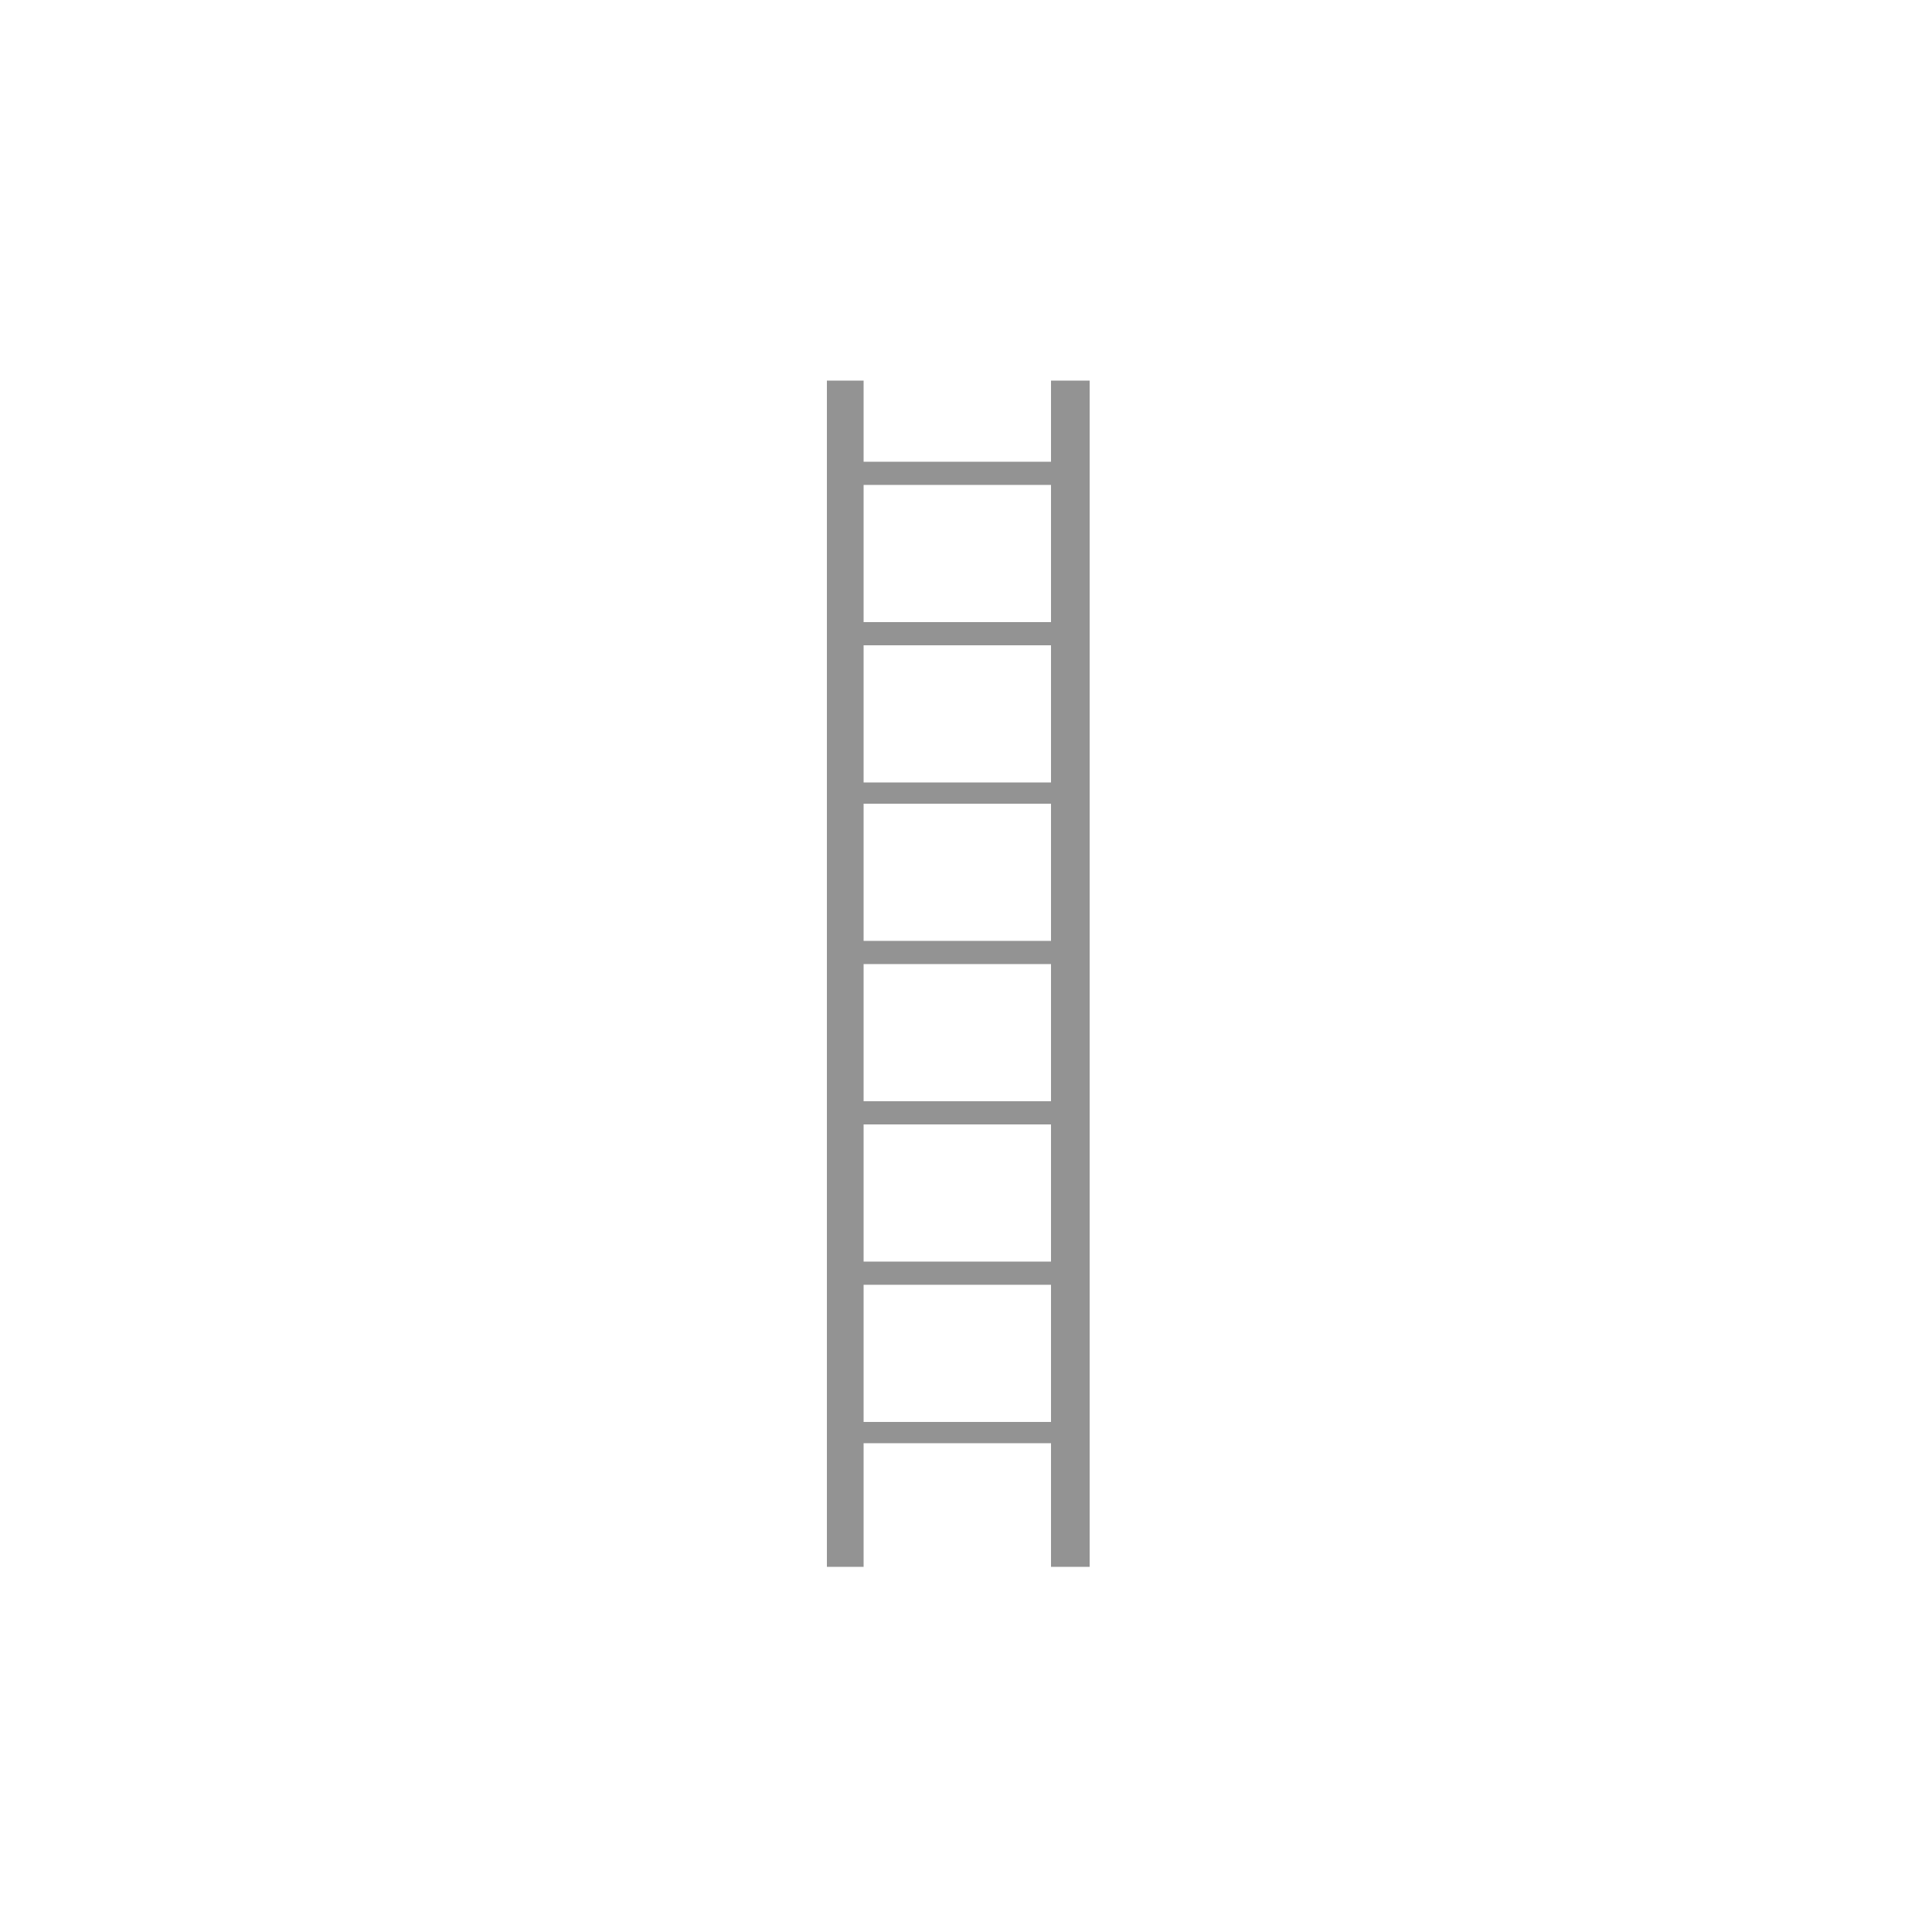 <?xml version="1.0" encoding="utf-8"?>
<!-- Generator: Adobe Illustrator 23.0.6, SVG Export Plug-In . SVG Version: 6.00 Build 0)  -->
<svg version="1.1" id="Livello_1" xmlns="http://www.w3.org/2000/svg" xmlns:xlink="http://www.w3.org/1999/xlink" x="0px" y="0px"
	 width="100px" height="100px" viewBox="0 0 100 100" style="enable-background:new 0 0 100 100;" xml:space="preserve">
<style type="text/css">
	.st0{fill:#939393;}
</style>
<path class="st0" d="M54.4,19.7v4.2h-9.7v-4.2h-1.9v61.4h1.9v-6.4h9.7v6.4h2V19.7H54.4z M54.4,73.6h-9.7v-7.1h9.7V73.6z M54.4,65.3
	h-9.7v-7.1h9.7V65.3z M54.4,57h-9.7v-7.1h9.7V57z M54.4,48.7h-9.7v-7.1h9.7V48.7z M54.4,40.5h-9.7v-7.1h9.7V40.5z M54.4,32.2h-9.7
	v-7.1h9.7V32.2z"/>
</svg>

